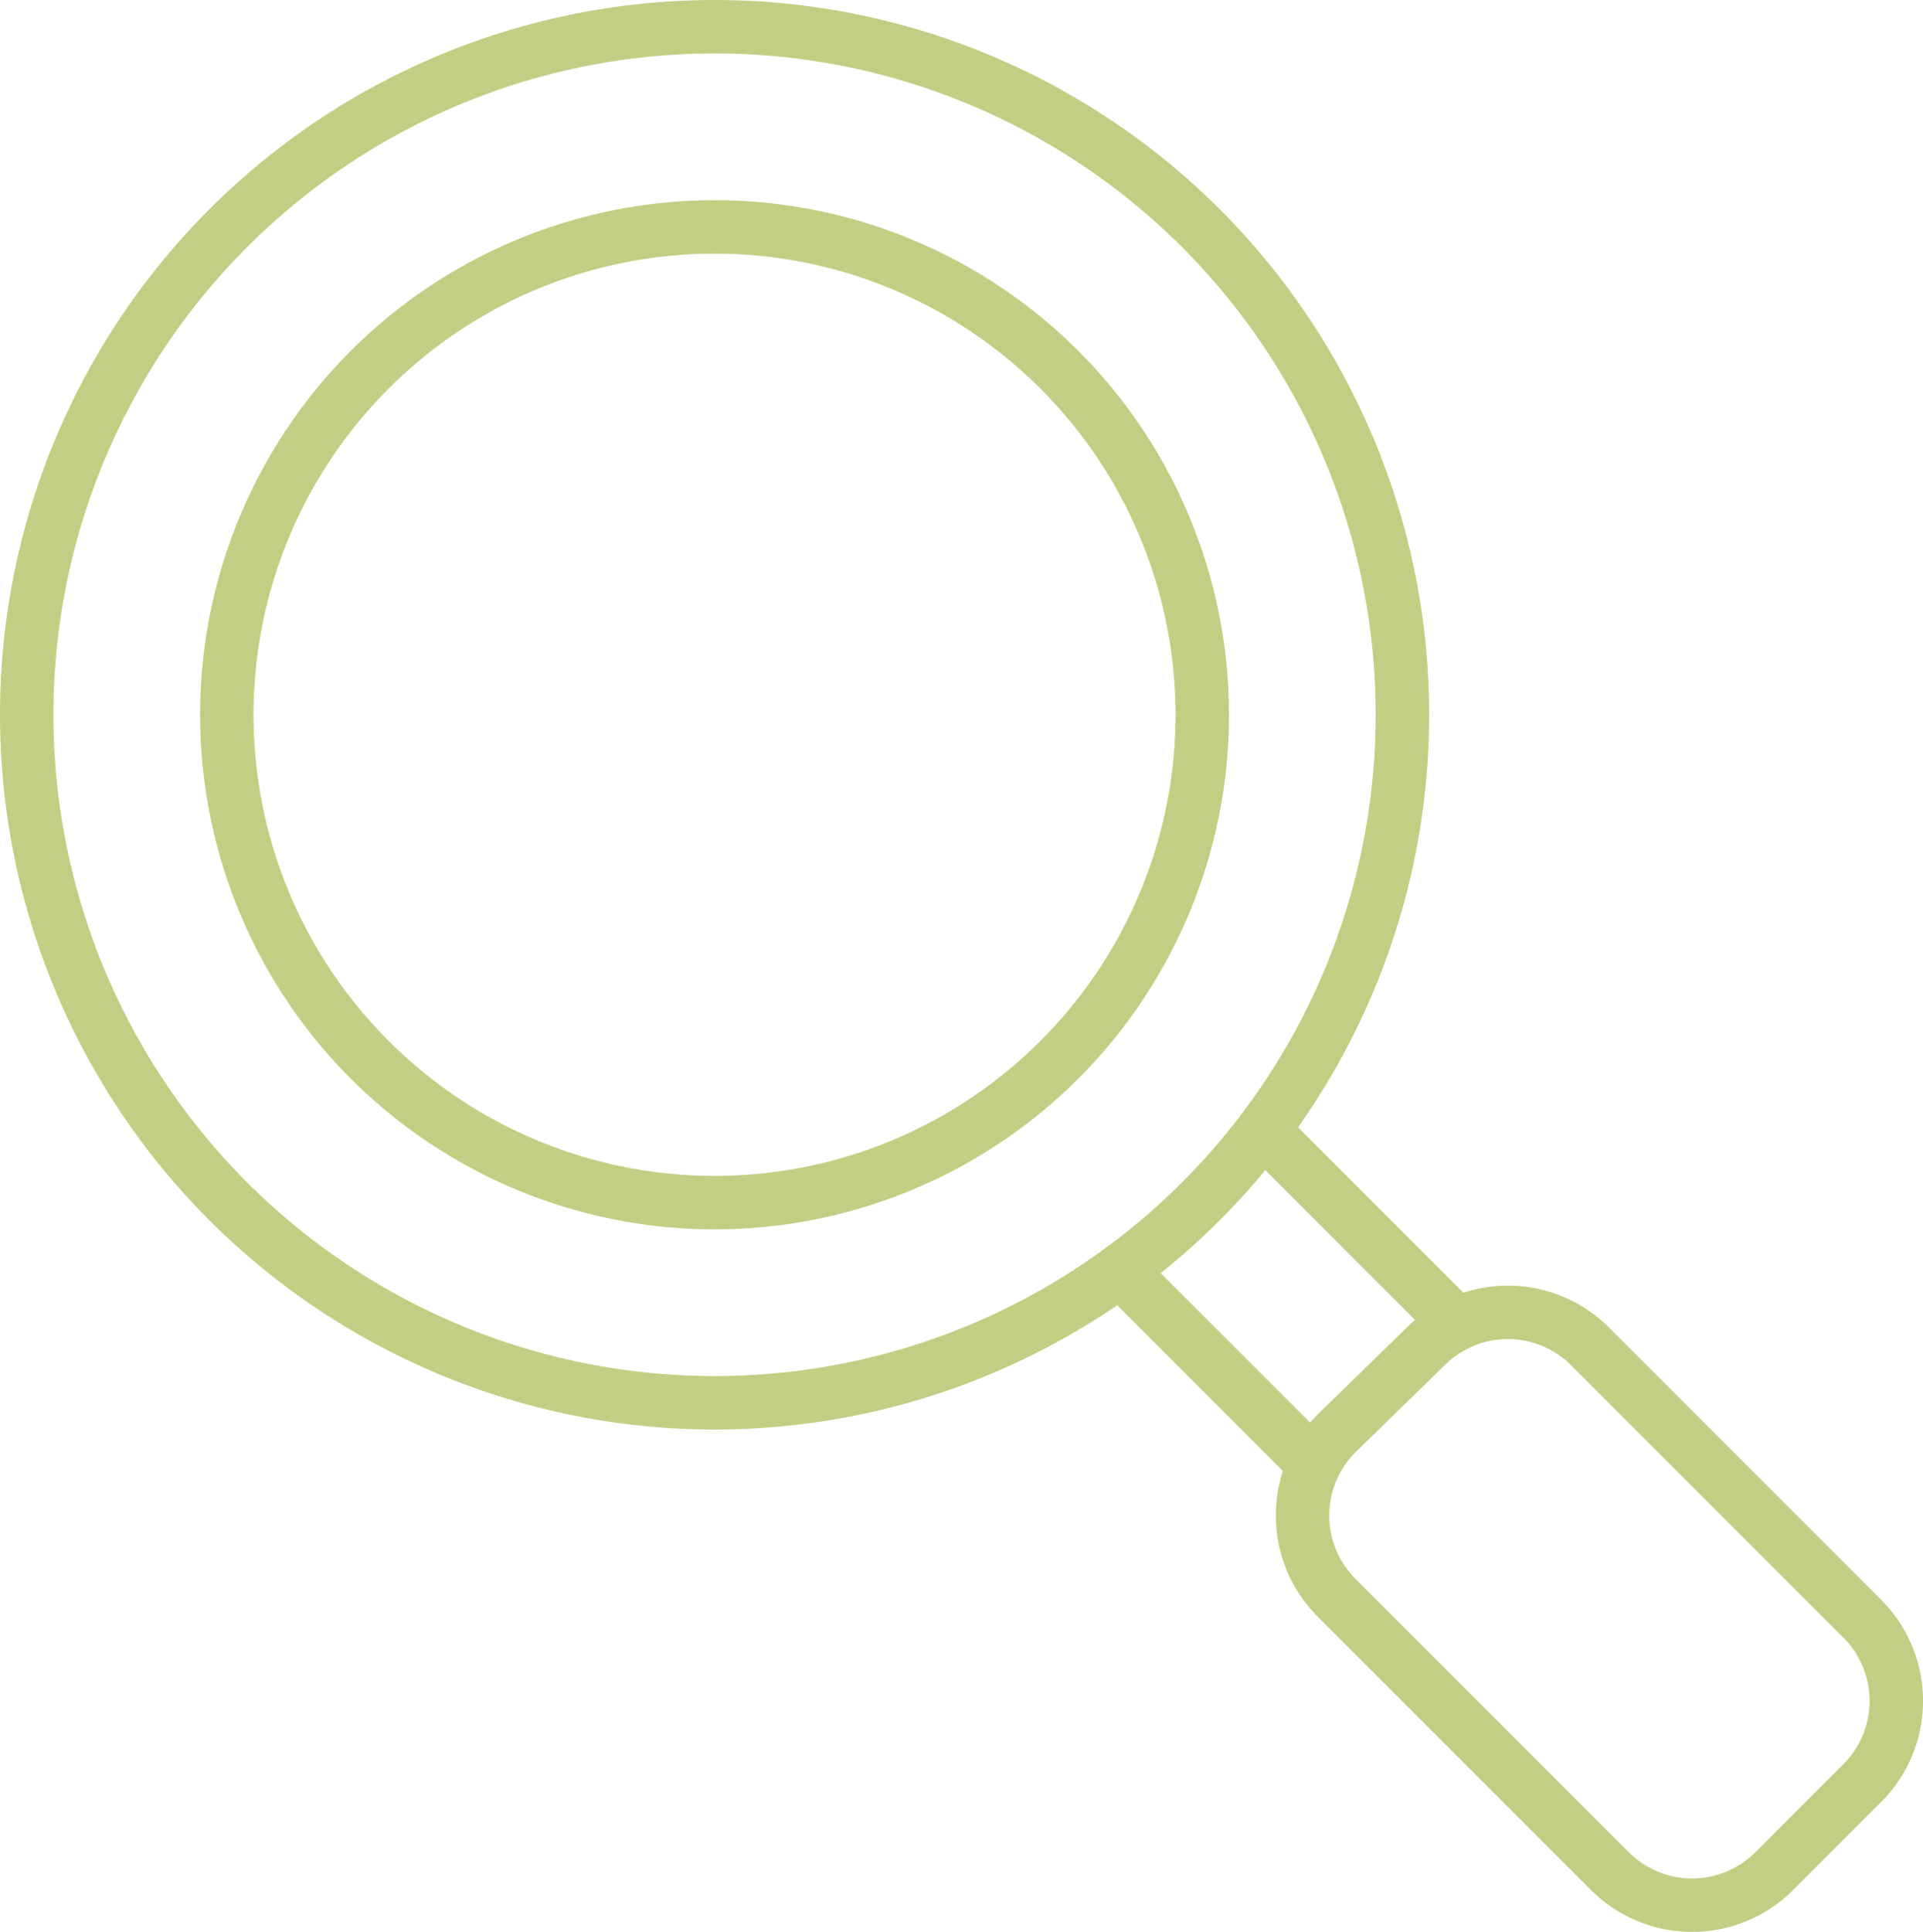 <svg xmlns="http://www.w3.org/2000/svg" width="59.453" height="59.71" viewBox="0 0 59.453 59.71">
  <g id="_8" data-name="8" transform="translate(-1255.831 -354.506)">
    <line id="Línea_3" data-name="Línea 3" x1="5.995" y1="5.995" transform="translate(1294.88 389.435)" fill="none" stroke="#c0cf83" stroke-linecap="round" stroke-linejoin="round" stroke-width="1.652"/>
    <line id="Línea_4" data-name="Línea 4" x1="5.999" y1="5.999" transform="translate(1290.464 393.774)" fill="none" stroke="#c0cf83" stroke-linecap="round" stroke-linejoin="round" stroke-width="1.652"/>
    <circle id="Elipse_1" data-name="Elipse 1" cx="21.266" cy="21.266" r="21.266" transform="translate(1256.657 355.332)" fill="none" stroke="#c0cf83" stroke-linecap="round" stroke-linejoin="round" stroke-width="1.652"/>
    <circle id="Elipse_2" data-name="Elipse 2" cx="15.079" cy="15.079" r="15.079" transform="translate(1262.843 361.519)" fill="none" stroke="#c0cf83" stroke-linecap="round" stroke-linejoin="round" stroke-width="1.652"/>
    <path id="Trazado_37" data-name="Trazado 37" d="M1302.141,393.251l8.419,8.419a3.591,3.591,0,0,1,0,5.079l-2.722,2.723a3.591,3.591,0,0,1-5.079,0l-8.453-8.453a3.591,3.591,0,0,1,.032-5.11l2.757-2.688A3.59,3.59,0,0,1,1302.141,393.251Z" transform="translate(2.847 2.868)" fill="none" stroke="#c0cf83" stroke-linecap="round" stroke-linejoin="round" stroke-width="1.652"/>
  </g>
</svg>
